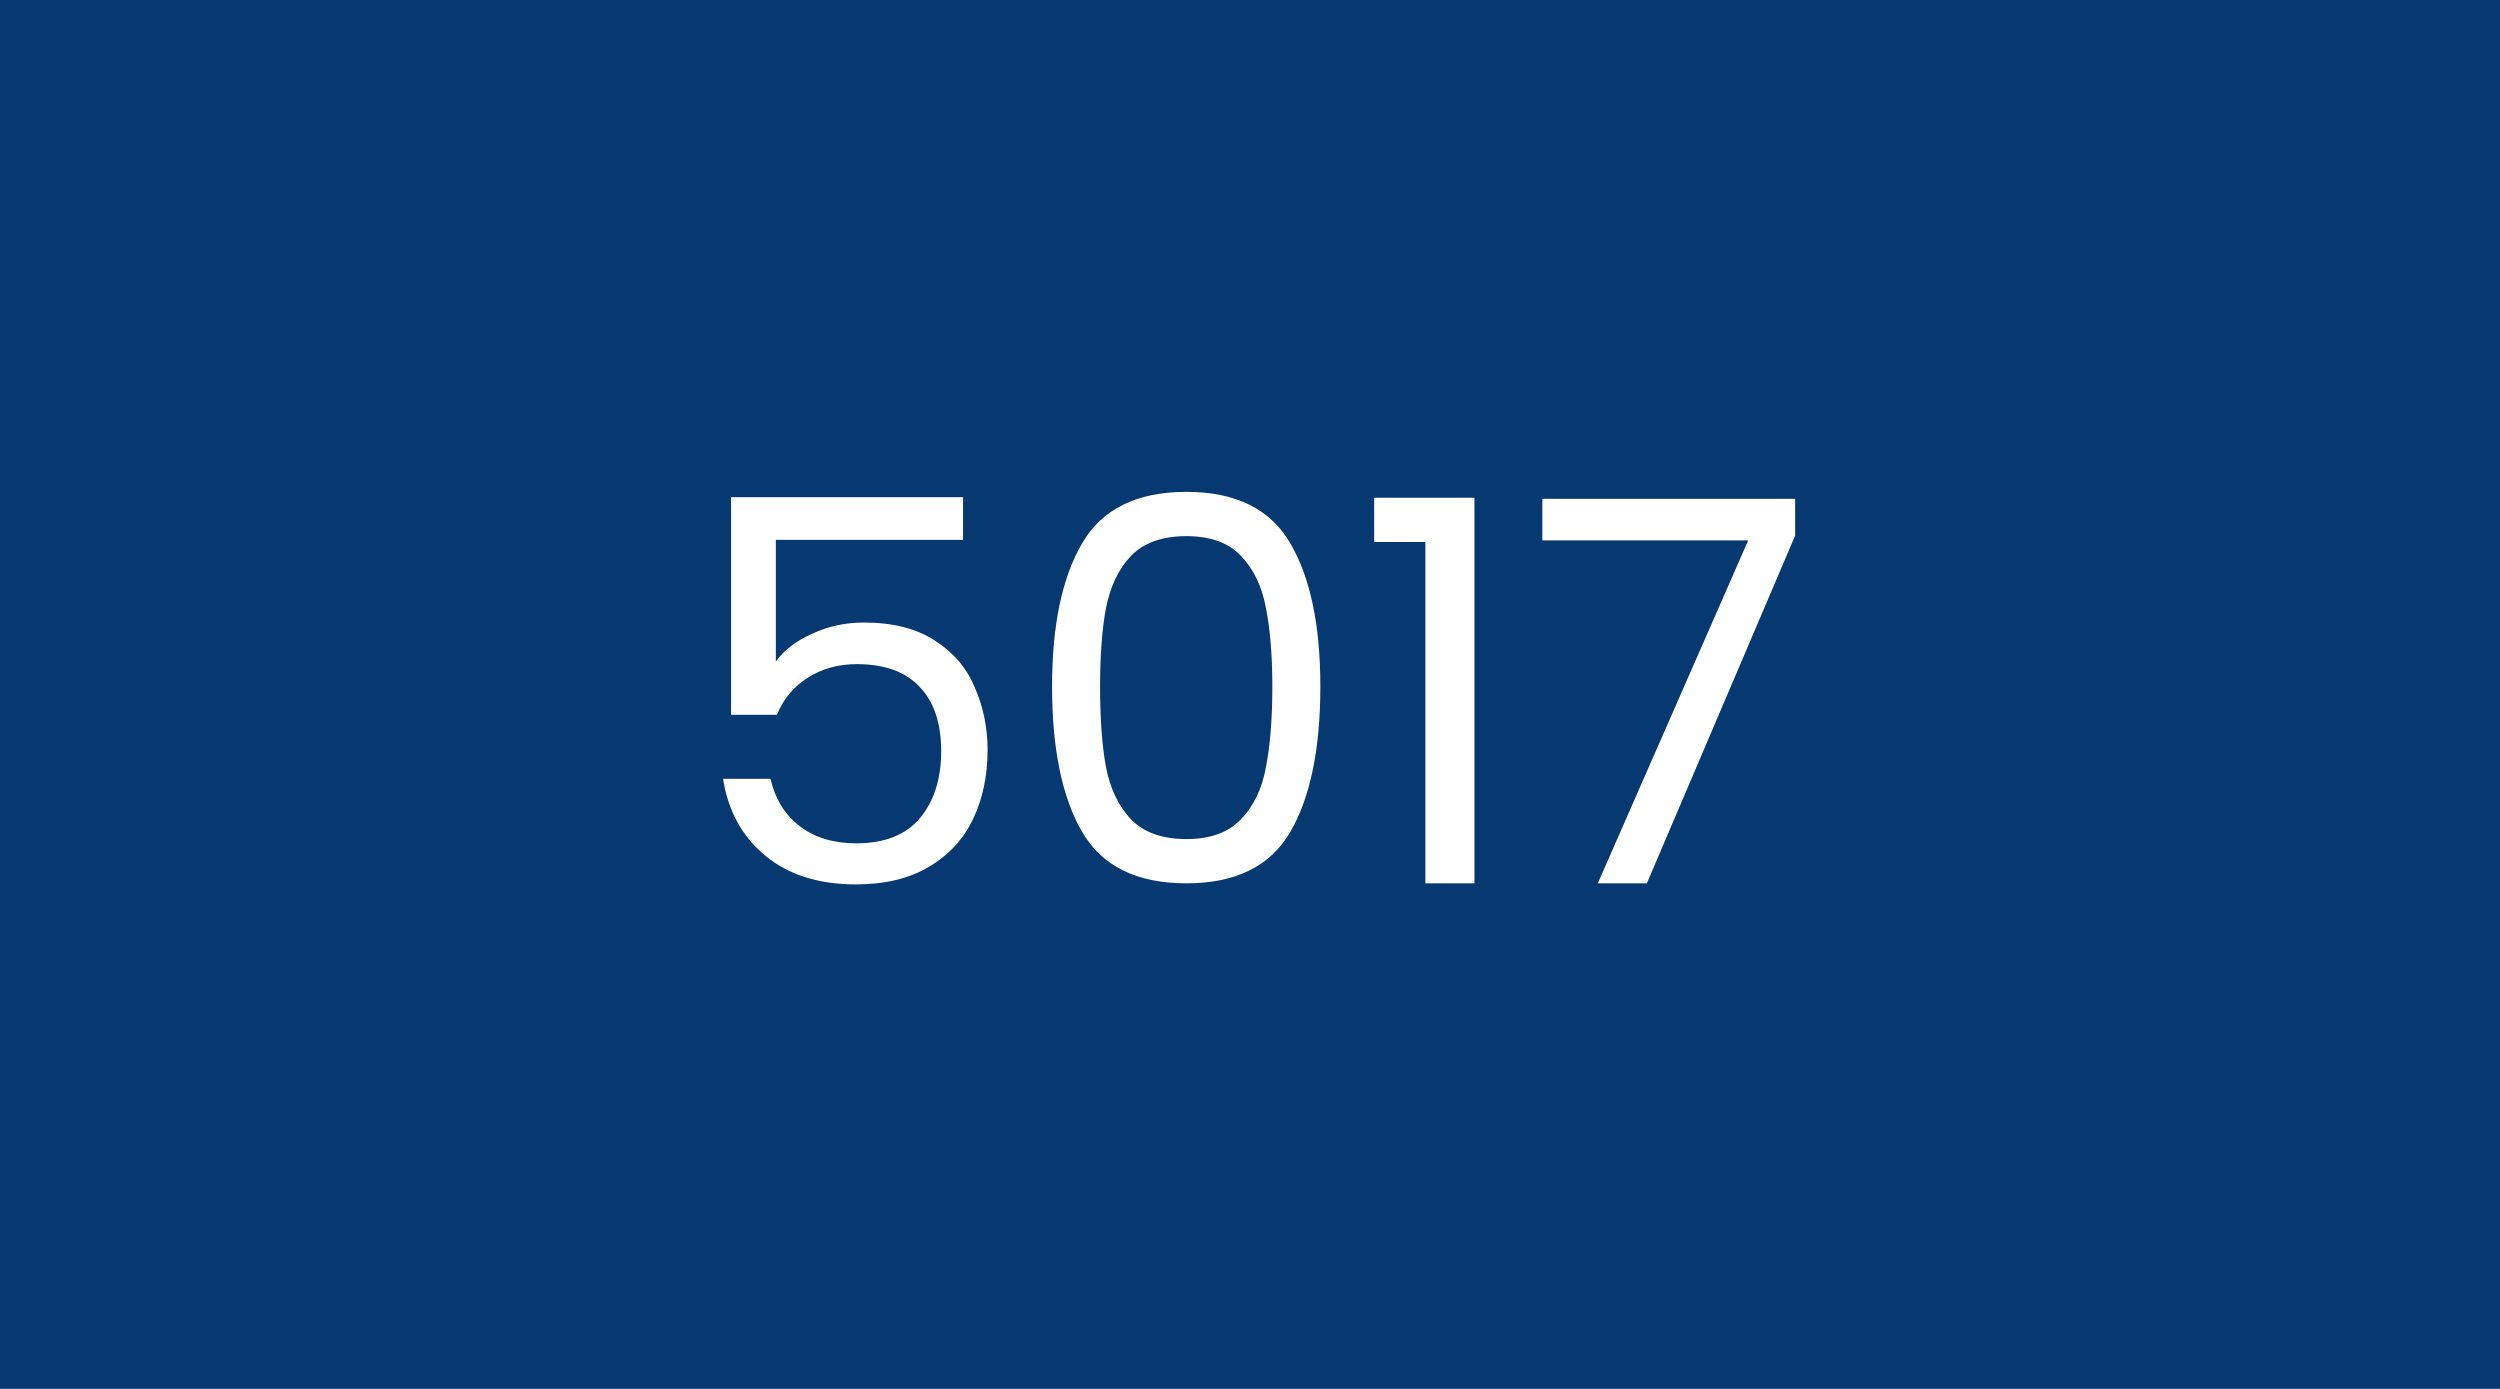 <svg width="450" height="250" viewBox="0 0 450 250" fill="none" xmlns="http://www.w3.org/2000/svg">
<rect width="450" height="250" fill="#063971"/>
<path d="M173.349 97.176H139.653V119.064C141.125 117.016 143.301 115.352 146.181 114.072C149.061 112.728 152.165 112.056 155.493 112.056C160.805 112.056 165.125 113.176 168.453 115.416C171.781 117.592 174.149 120.44 175.557 123.96C177.029 127.416 177.765 131.096 177.765 135C177.765 139.608 176.901 143.736 175.173 147.384C173.445 151.032 170.789 153.912 167.205 156.024C163.685 158.136 159.301 159.192 154.053 159.192C147.333 159.192 141.893 157.464 137.733 154.008C133.573 150.552 131.045 145.944 130.149 140.184H138.693C139.525 143.832 141.285 146.68 143.973 148.728C146.661 150.776 150.053 151.8 154.149 151.8C159.205 151.8 163.013 150.296 165.573 147.288C168.133 144.216 169.413 140.184 169.413 135.192C169.413 130.2 168.133 126.36 165.573 123.672C163.013 120.92 159.237 119.544 154.245 119.544C150.853 119.544 147.877 120.376 145.317 122.04C142.821 123.64 140.997 125.848 139.845 128.664H131.589V89.496H173.349V97.176ZM189.374 123.576C189.374 112.568 191.166 103.992 194.75 97.848C198.334 91.64 204.606 88.536 213.566 88.536C222.462 88.536 228.702 91.64 232.286 97.848C235.87 103.992 237.662 112.568 237.662 123.576C237.662 134.776 235.87 143.48 232.286 149.688C228.702 155.896 222.462 159 213.566 159C204.606 159 198.334 155.896 194.75 149.688C191.166 143.48 189.374 134.776 189.374 123.576ZM229.022 123.576C229.022 118.008 228.638 113.304 227.87 109.464C227.166 105.56 225.662 102.424 223.358 100.056C221.118 97.688 217.854 96.504 213.566 96.504C209.214 96.504 205.886 97.688 203.582 100.056C201.342 102.424 199.838 105.56 199.07 109.464C198.366 113.304 198.014 118.008 198.014 123.576C198.014 129.336 198.366 134.168 199.07 138.072C199.838 141.976 201.342 145.112 203.582 147.48C205.886 149.848 209.214 151.032 213.566 151.032C217.854 151.032 221.118 149.848 223.358 147.48C225.662 145.112 227.166 141.976 227.87 138.072C228.638 134.168 229.022 129.336 229.022 123.576ZM247.351 97.56V89.592H265.399V159H256.567V97.56H247.351ZM323.125 96.408L296.437 159H287.605L314.677 97.272H277.621V89.784H323.125V96.408Z" fill="white"/>
</svg>
